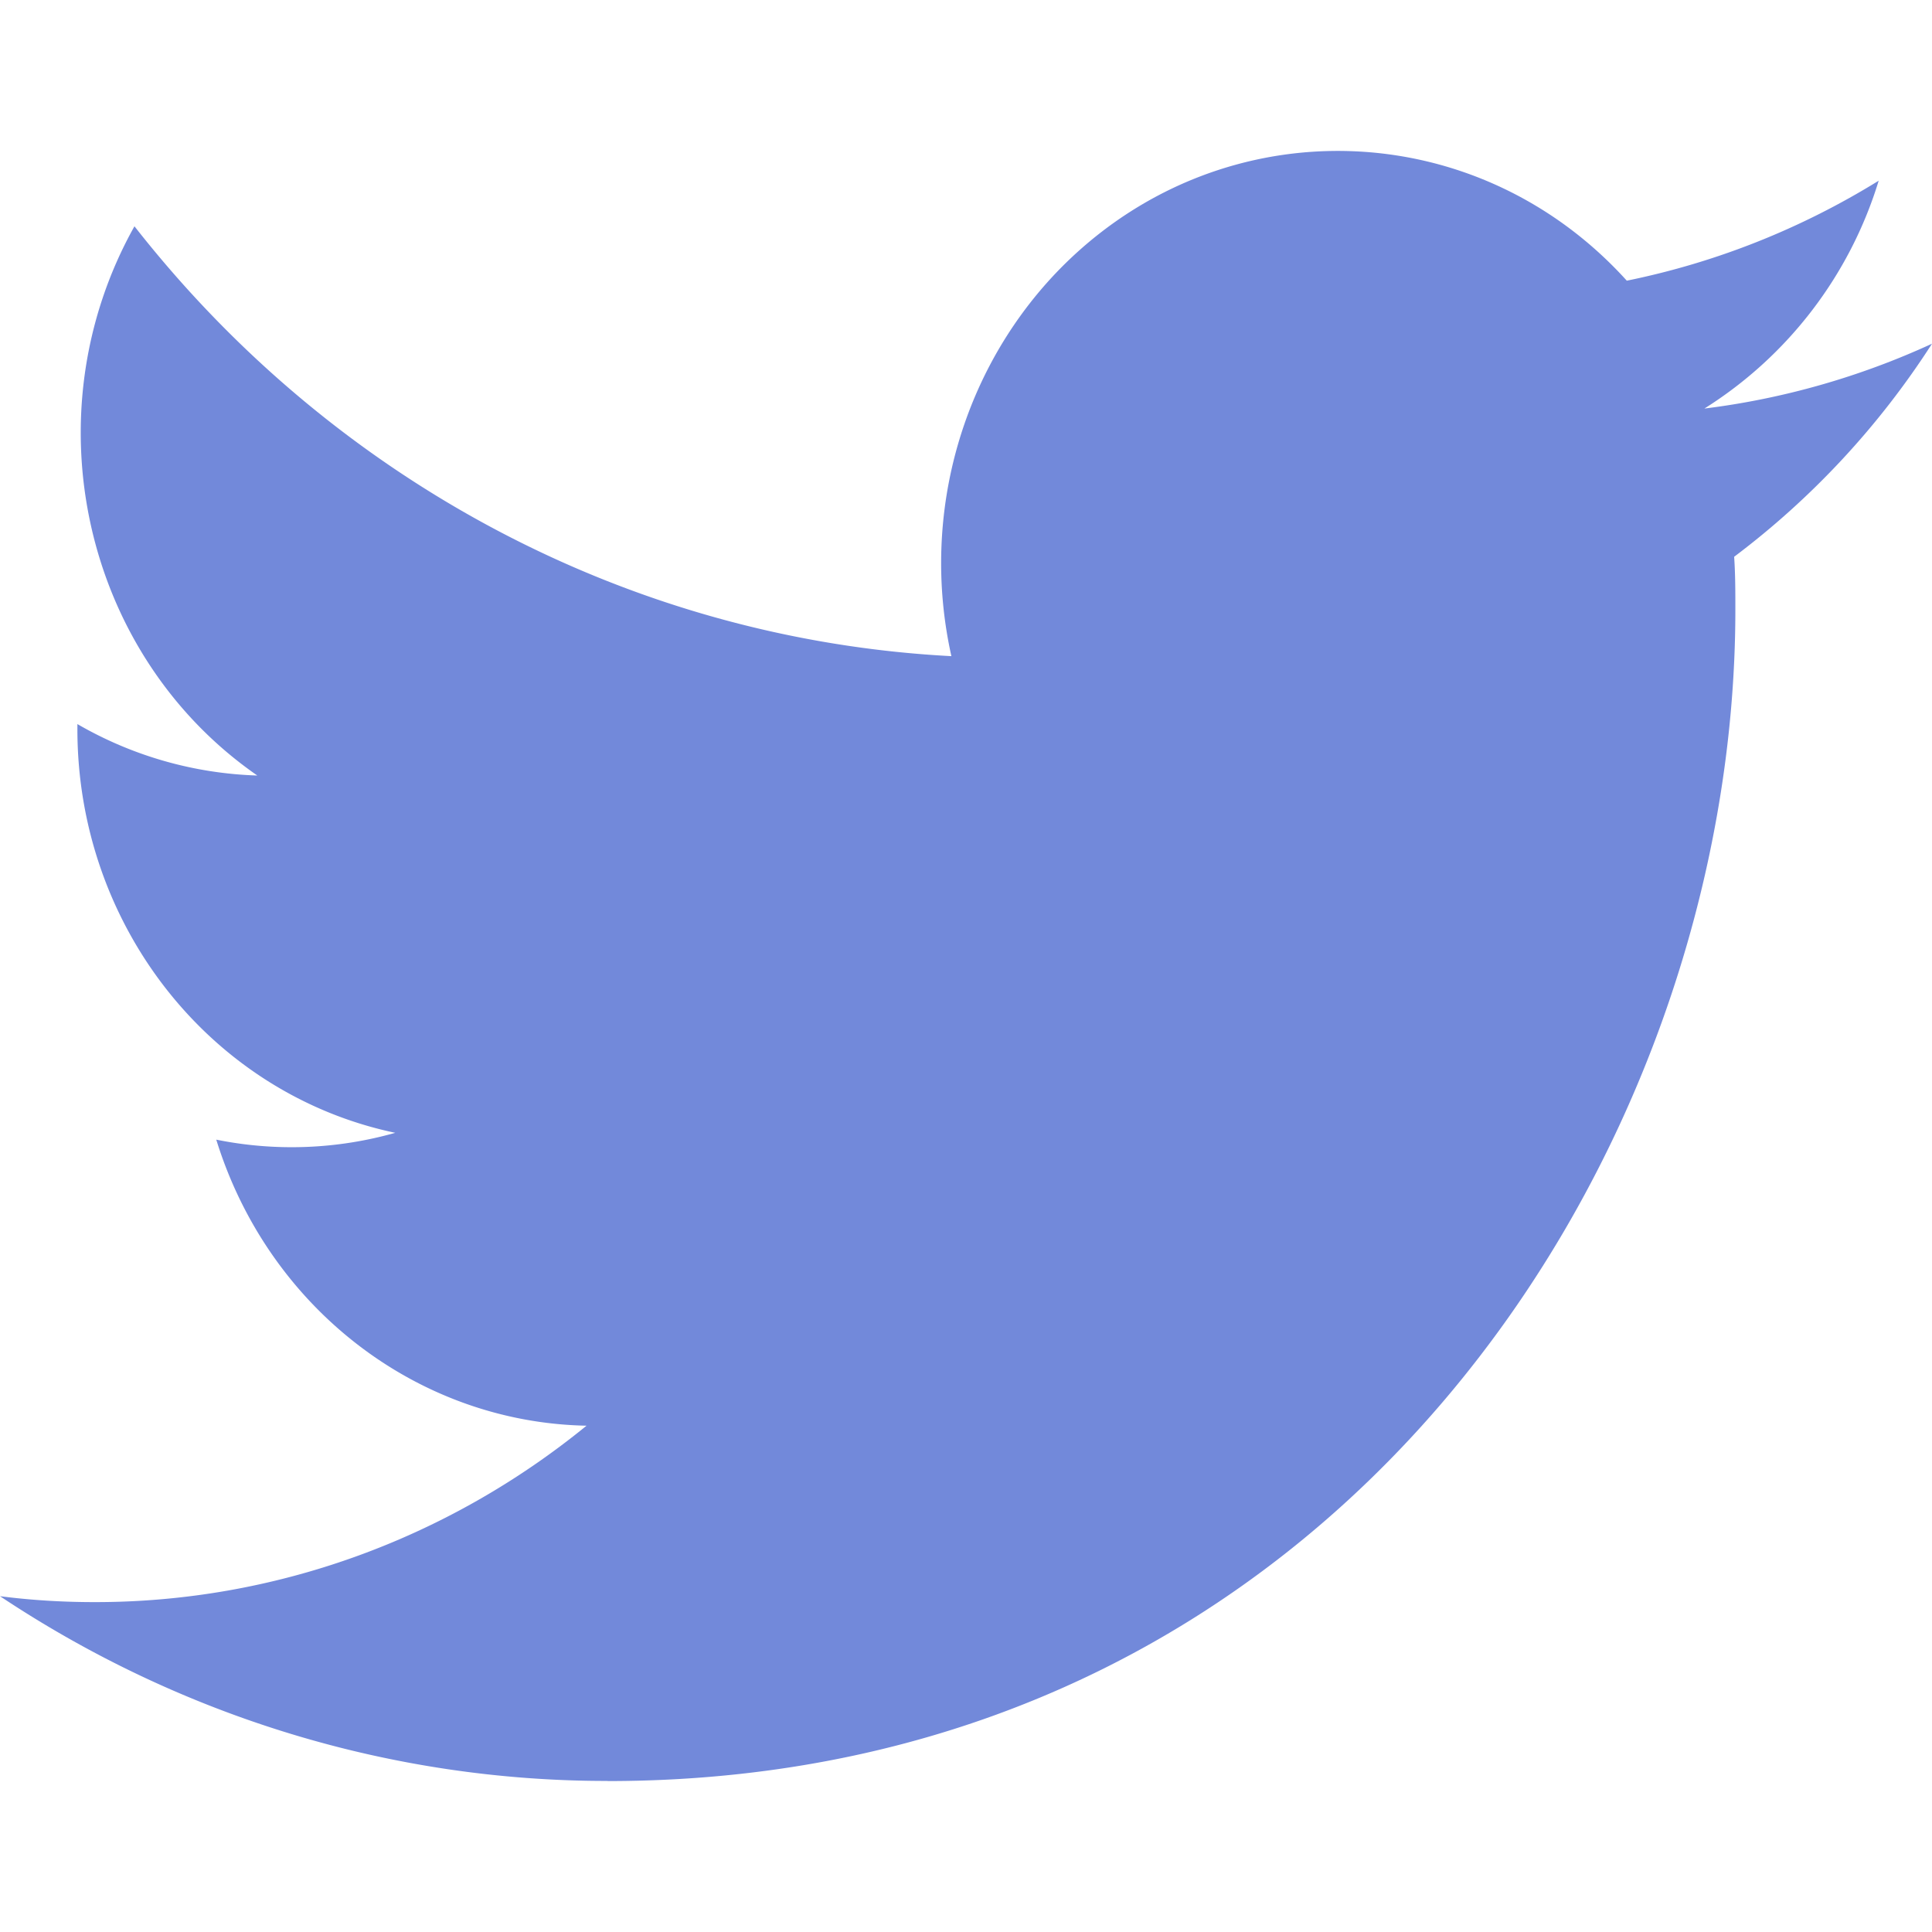 <svg xmlns="http://www.w3.org/2000/svg" xmlns:xlink="http://www.w3.org/1999/xlink" width="32" height="32"><defs><symbol overflow="visible" id="a"><path d="M.297-2.188h1.25v.25H.594v.641h.86v.25h-.86V0H.297zm0 0"/></symbol><symbol overflow="visible" id="b"><path d="M.25-.64v-1h.281v.984c0 .156.024.277.078.36.063.073.157.108.282.108a.442.442 0 0 0 .343-.14.55.55 0 0 0 .125-.375v-.938h.266V0h-.266v-.25a.66.66 0 0 1-.234.219.57.57 0 0 1-.297.078C.641.047.492-.008.391-.125.297-.25.25-.422.25-.641zm.688-1.047zm0 0"/></symbol><symbol overflow="visible" id="c"><path d="M1.469-1.578v.25a2.433 2.433 0 0 0-.235-.094A.917.917 0 0 0 1-1.453c-.18 0-.313.058-.406.172-.094.105-.14.261-.14.468 0 .2.046.356.14.47.094.105.226.156.406.156.082 0 .16-.008.234-.032.07-.02.149-.05.235-.093v.25a2.283 2.283 0 0 1-.25.078.972.972 0 0 1-.25.03.748.748 0 0 1-.578-.233C.242-.345.17-.551.17-.813c0-.27.071-.485.22-.641.144-.156.343-.234.593-.234.082 0 .164.011.25.03.082.024.16.048.235.079zm0 0"/></symbol><symbol overflow="visible" id="d"><path d="M.266-2.281h.28v1.344l.798-.704h.343l-.859.766.906.875h-.359L.547-.797V0H.266zm0 0"/></symbol><symbol overflow="visible" id="f"><path d="M-.016-2.188h1.86v.25h-.782V0H.766v-1.938h-.782zm0 0"/></symbol><symbol overflow="visible" id="g"><path d="M.125-1.64h.266L.734-.36l.329-1.28h.328l.328 1.28.343-1.28h.266L1.906 0h-.328l-.344-1.344L.875 0H.562zm0 0"/></symbol><symbol overflow="visible" id="h"><path d="M.281-1.64h.266V0H.28zm0-.641h.266v.344H.28zm0 0"/></symbol><symbol overflow="visible" id="i"><path d="M.547-2.11v.47h.562v.202H.547v.891c0 .137.015.227.047.266.039.043.117.062.234.062h.281V0H.83C.616 0 .472-.035.39-.11.316-.19.28-.335.28-.546v-.89H.078v-.204h.203v-.468zm0 0"/></symbol><symbol overflow="visible" id="j"><path d="M1.688-.89v.14H.452c.008.18.063.32.156.422.102.094.243.14.422.14.102 0 .203-.007.297-.03.102-.032.203-.071.297-.126v.266a1.313 1.313 0 0 1-.297.094 1.73 1.73 0 0 1-.312.03C.754.047.546-.03.39-.186.242-.345.17-.547.17-.797c0-.27.067-.484.204-.64a.755.755 0 0 1 .594-.25c.219 0 .39.074.515.218.133.149.204.34.204.578zM1.421-.97a.542.542 0 0 0-.14-.344.378.378 0 0 0-.313-.14.522.522 0 0 0-.36.125.498.498 0 0 0-.156.36zm0 0"/></symbol><symbol overflow="visible" id="k"><path d="M1.234-1.39a.21.21 0 0 0-.109-.032.461.461 0 0 0-.11-.016.439.439 0 0 0-.359.157c-.074.093-.11.234-.11.422V0h-.28v-1.64h.28v.25a.56.56 0 0 1 .22-.22.68.68 0 0 1 .328-.077c.02 0 .039.007.062.015h.078zm0 0"/></symbol></defs><use xlink:href="#a" x="5.797" y="14.365"/><use xlink:href="#b" x="7.358" y="14.365"/><use xlink:href="#c" x="9.259" y="14.365"/><use xlink:href="#d" x="10.909" y="14.365"/><use xlink:href="#e" x="12.647" y="14.365"/><use xlink:href="#f" x="13.6" y="14.365"/><use xlink:href="#g" x="14.936" y="14.365"/><use xlink:href="#h" x="17.39" y="14.365"/><use xlink:href="#i" x="18.224" y="14.365"/><use xlink:href="#i" x="19.402" y="14.365"/><use xlink:href="#j" x="20.579" y="14.365"/><use xlink:href="#k" x="22.425" y="14.365"/><path d="M10.063 29.5c12.078 0 18.68-10.39 18.68-19.398 0-.293 0-.59-.02-.88A13.65 13.65 0 0 0 32 5.693c-1.195.55-2.469.913-3.77 1.074a6.803 6.803 0 0 0 2.887-3.774c-1.289.797-2.699 1.356-4.172 1.656-2.484-2.746-6.644-2.878-9.289-.296-1.703 1.668-2.426 4.148-1.898 6.515-5.278-.277-10.195-2.863-13.531-7.12-1.743 3.112-.852 7.097 2.035 9.097a6.334 6.334 0 0 1-2.98-.852v.086c0 3.246 2.202 6.04 5.265 6.684a6.292 6.292 0 0 1-2.965.113c.86 2.781 3.328 4.684 6.133 4.738-2.324 1.895-5.195 2.926-8.152 2.922-.52 0-1.043-.031-1.563-.098 3.004 2 6.496 3.063 10.063 3.06" fill-rule="evenodd" fill="#7289da"/></svg>